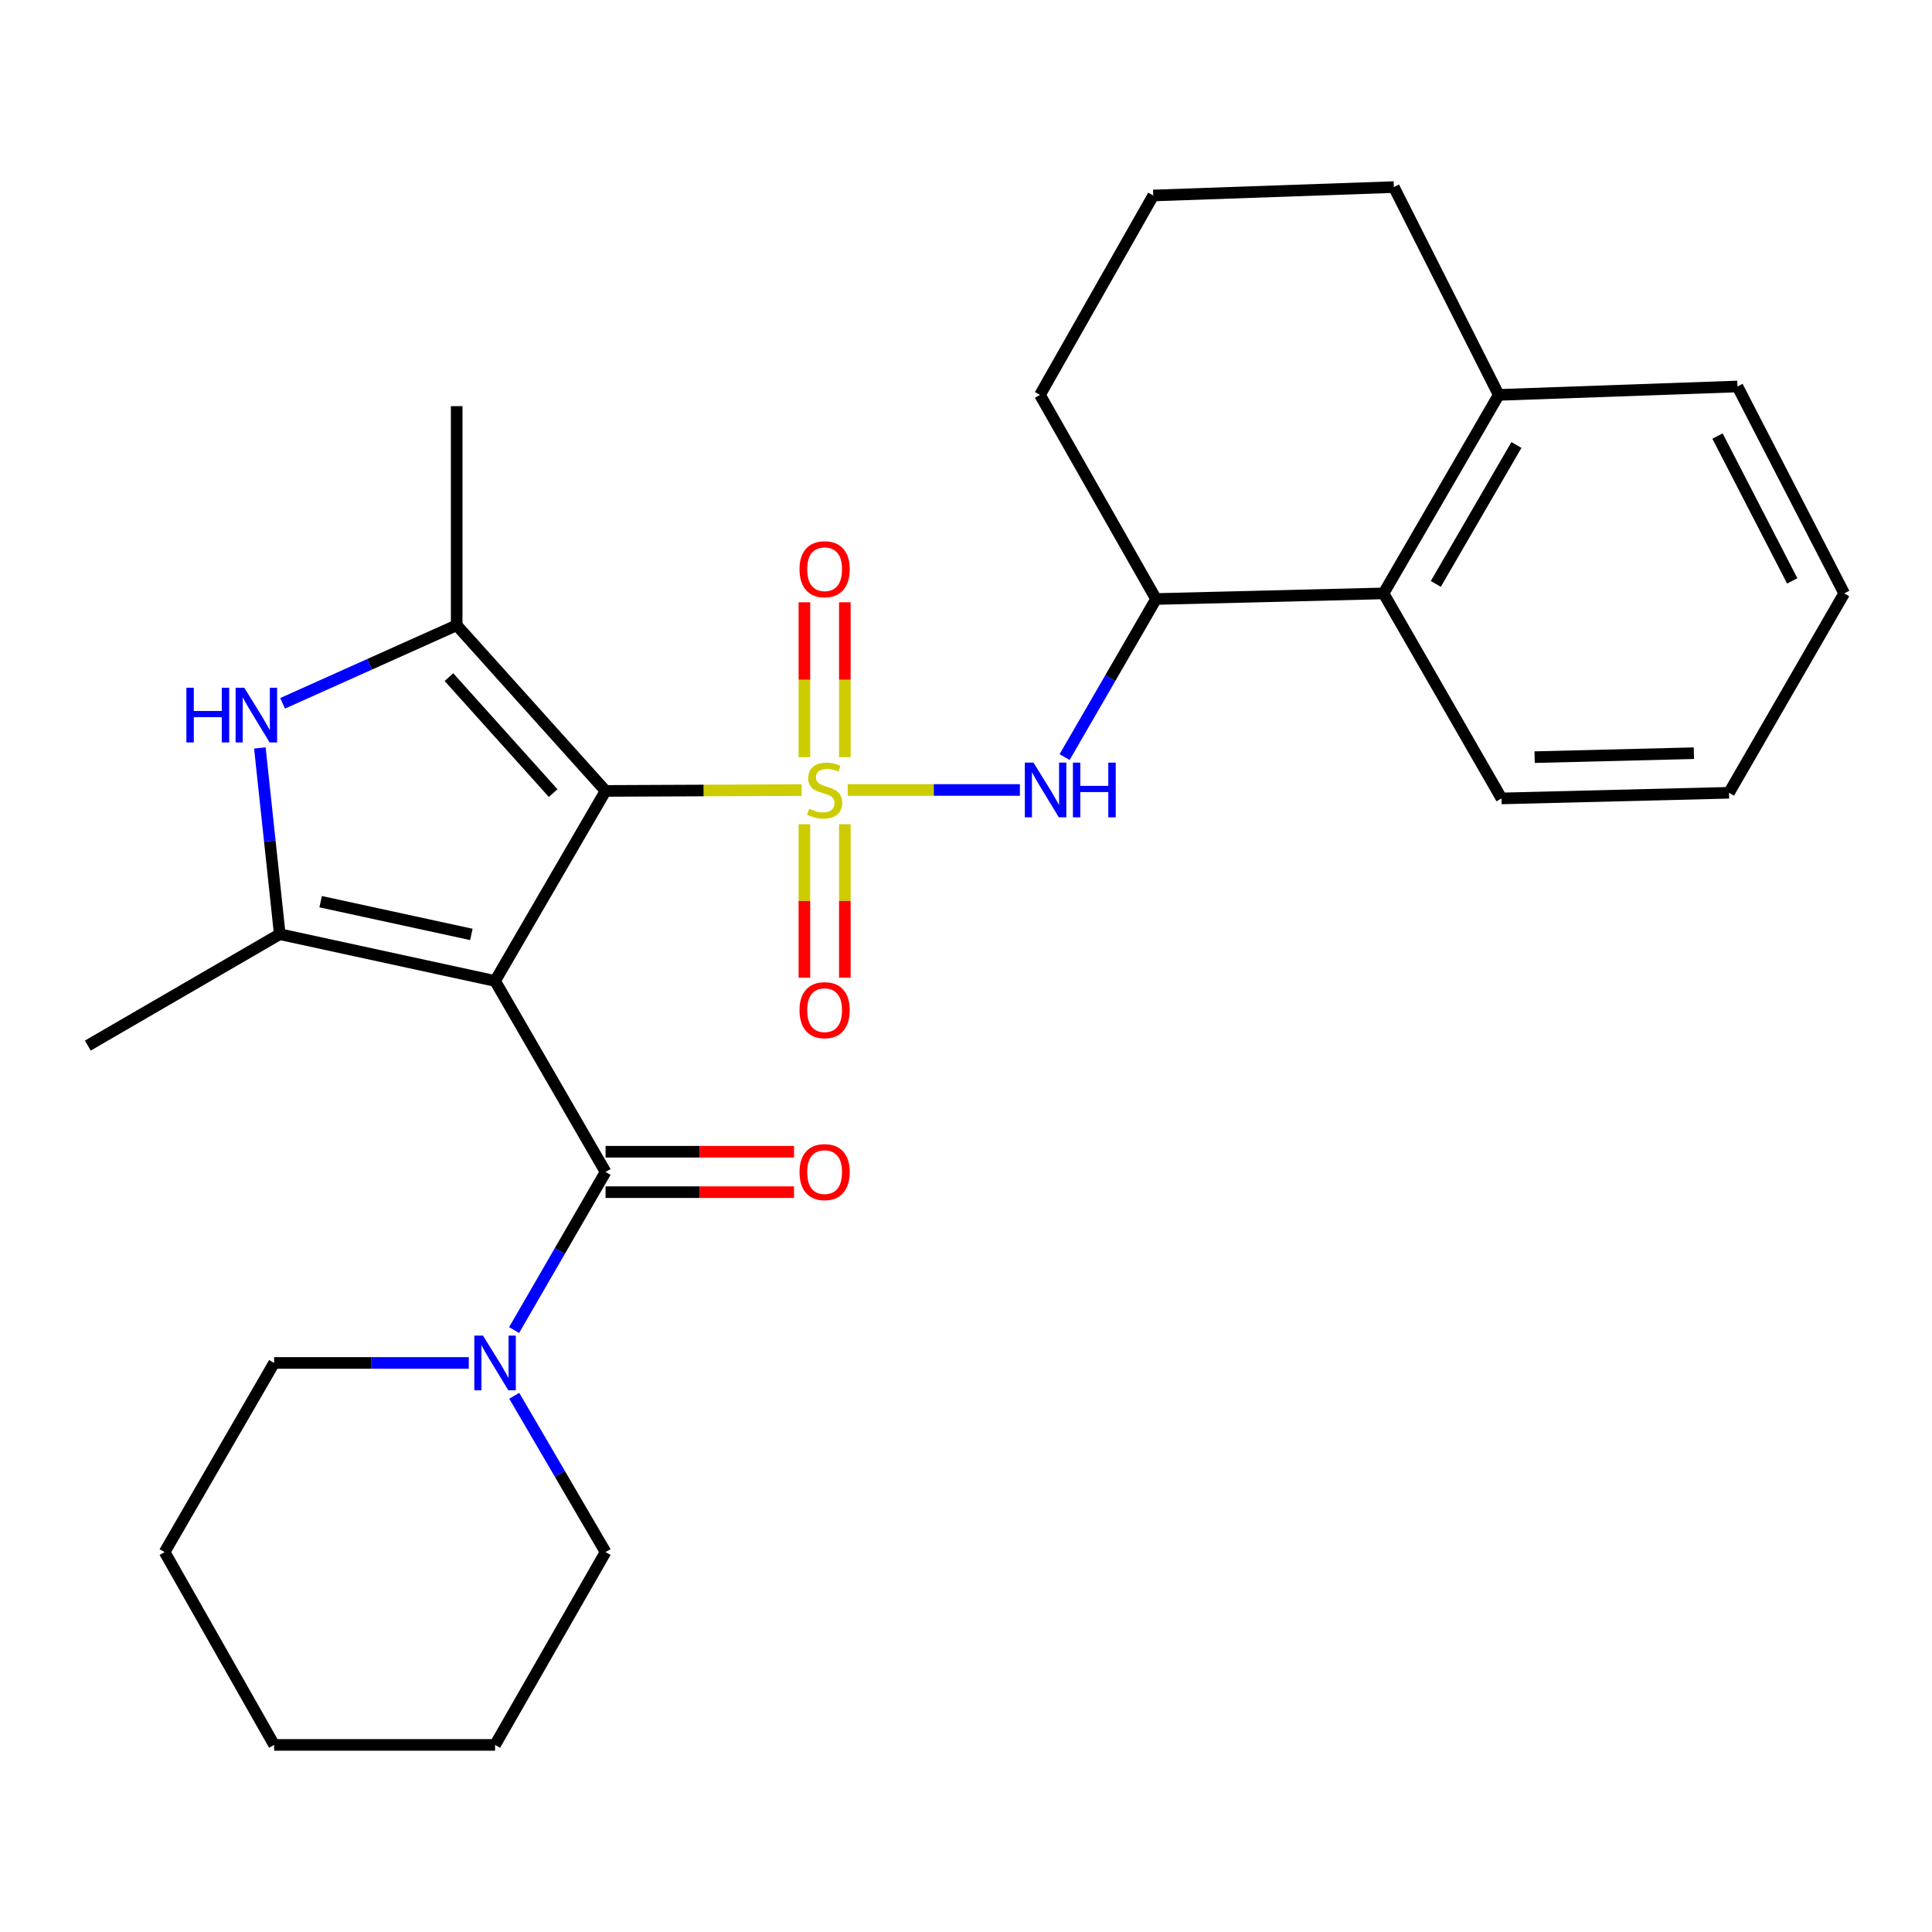 <?xml version='1.0' encoding='iso-8859-1'?>
<svg version='1.1' baseProfile='full'
              xmlns='http://www.w3.org/2000/svg'
                      xmlns:rdkit='http://www.rdkit.org/xml'
                      xmlns:xlink='http://www.w3.org/1999/xlink'
                  xml:space='preserve'
width='1000px' height='1000px' viewBox='0 0 1000 1000'>
<!-- END OF HEADER -->
<rect style='opacity:1.0;fill:#FFFFFF;stroke:none' width='1000' height='1000' x='0' y='0'> </rect>
<path class='bond-1' d='M 414.91,408.942 L 364.177,409.161' style='fill:none;fill-rule:evenodd;stroke:#CCCC00;stroke-width:6px;stroke-linecap:butt;stroke-linejoin:miter;stroke-opacity:1' />
<path class='bond-1' d='M 364.177,409.161 L 313.444,409.379' style='fill:none;fill-rule:evenodd;stroke:#000000;stroke-width:6px;stroke-linecap:butt;stroke-linejoin:miter;stroke-opacity:1' />
<path class='bond-6' d='M 438.764,408.891 L 483.328,408.891' style='fill:none;fill-rule:evenodd;stroke:#CCCC00;stroke-width:6px;stroke-linecap:butt;stroke-linejoin:miter;stroke-opacity:1' />
<path class='bond-6' d='M 483.328,408.891 L 527.893,408.891' style='fill:none;fill-rule:evenodd;stroke:#0000FF;stroke-width:6px;stroke-linecap:butt;stroke-linejoin:miter;stroke-opacity:1' />
<path class='bond-9' d='M 437.291,391.912 L 437.291,351.826' style='fill:none;fill-rule:evenodd;stroke:#CCCC00;stroke-width:6px;stroke-linecap:butt;stroke-linejoin:miter;stroke-opacity:1' />
<path class='bond-9' d='M 437.291,351.826 L 437.291,311.739' style='fill:none;fill-rule:evenodd;stroke:#FF0000;stroke-width:6px;stroke-linecap:butt;stroke-linejoin:miter;stroke-opacity:1' />
<path class='bond-9' d='M 416.357,391.912 L 416.357,351.826' style='fill:none;fill-rule:evenodd;stroke:#CCCC00;stroke-width:6px;stroke-linecap:butt;stroke-linejoin:miter;stroke-opacity:1' />
<path class='bond-9' d='M 416.357,351.826 L 416.357,311.739' style='fill:none;fill-rule:evenodd;stroke:#FF0000;stroke-width:6px;stroke-linecap:butt;stroke-linejoin:miter;stroke-opacity:1' />
<path class='bond-10' d='M 416.357,426.618 L 416.357,466.339' style='fill:none;fill-rule:evenodd;stroke:#CCCC00;stroke-width:6px;stroke-linecap:butt;stroke-linejoin:miter;stroke-opacity:1' />
<path class='bond-10' d='M 416.357,466.339 L 416.357,506.059' style='fill:none;fill-rule:evenodd;stroke:#FF0000;stroke-width:6px;stroke-linecap:butt;stroke-linejoin:miter;stroke-opacity:1' />
<path class='bond-10' d='M 437.291,426.618 L 437.291,466.339' style='fill:none;fill-rule:evenodd;stroke:#CCCC00;stroke-width:6px;stroke-linecap:butt;stroke-linejoin:miter;stroke-opacity:1' />
<path class='bond-10' d='M 437.291,466.339 L 437.291,506.059' style='fill:none;fill-rule:evenodd;stroke:#FF0000;stroke-width:6px;stroke-linecap:butt;stroke-linejoin:miter;stroke-opacity:1' />
<path class='bond-0' d='M 256.248,507.746 L 313.444,409.379' style='fill:none;fill-rule:evenodd;stroke:#000000;stroke-width:6px;stroke-linecap:butt;stroke-linejoin:miter;stroke-opacity:1' />
<path class='bond-2' d='M 256.248,507.746 L 144.798,483.532' style='fill:none;fill-rule:evenodd;stroke:#000000;stroke-width:6px;stroke-linecap:butt;stroke-linejoin:miter;stroke-opacity:1' />
<path class='bond-2' d='M 243.975,483.657 L 165.96,466.707' style='fill:none;fill-rule:evenodd;stroke:#000000;stroke-width:6px;stroke-linecap:butt;stroke-linejoin:miter;stroke-opacity:1' />
<path class='bond-4' d='M 256.248,507.746 L 313.444,606.6' style='fill:none;fill-rule:evenodd;stroke:#000000;stroke-width:6px;stroke-linecap:butt;stroke-linejoin:miter;stroke-opacity:1' />
<path class='bond-3' d='M 313.444,409.379 L 236.384,323.62' style='fill:none;fill-rule:evenodd;stroke:#000000;stroke-width:6px;stroke-linecap:butt;stroke-linejoin:miter;stroke-opacity:1' />
<path class='bond-3' d='M 286.314,410.507 L 232.371,350.476' style='fill:none;fill-rule:evenodd;stroke:#000000;stroke-width:6px;stroke-linecap:butt;stroke-linejoin:miter;stroke-opacity:1' />
<path class='bond-14' d='M 144.798,483.532 L 45.455,541.193' style='fill:none;fill-rule:evenodd;stroke:#000000;stroke-width:6px;stroke-linecap:butt;stroke-linejoin:miter;stroke-opacity:1' />
<path class='bond-28' d='M 144.798,483.532 L 139.652,435.336' style='fill:none;fill-rule:evenodd;stroke:#000000;stroke-width:6px;stroke-linecap:butt;stroke-linejoin:miter;stroke-opacity:1' />
<path class='bond-28' d='M 139.652,435.336 L 134.507,387.139' style='fill:none;fill-rule:evenodd;stroke:#0000FF;stroke-width:6px;stroke-linecap:butt;stroke-linejoin:miter;stroke-opacity:1' />
<path class='bond-5' d='M 236.384,323.62 L 191.328,343.828' style='fill:none;fill-rule:evenodd;stroke:#000000;stroke-width:6px;stroke-linecap:butt;stroke-linejoin:miter;stroke-opacity:1' />
<path class='bond-5' d='M 191.328,343.828 L 146.272,364.037' style='fill:none;fill-rule:evenodd;stroke:#0000FF;stroke-width:6px;stroke-linecap:butt;stroke-linejoin:miter;stroke-opacity:1' />
<path class='bond-15' d='M 236.384,323.62 L 236.384,210.216' style='fill:none;fill-rule:evenodd;stroke:#000000;stroke-width:6px;stroke-linecap:butt;stroke-linejoin:miter;stroke-opacity:1' />
<path class='bond-7' d='M 313.444,606.6 L 289.768,647.52' style='fill:none;fill-rule:evenodd;stroke:#000000;stroke-width:6px;stroke-linecap:butt;stroke-linejoin:miter;stroke-opacity:1' />
<path class='bond-7' d='M 289.768,647.52 L 266.092,688.44' style='fill:none;fill-rule:evenodd;stroke:#0000FF;stroke-width:6px;stroke-linecap:butt;stroke-linejoin:miter;stroke-opacity:1' />
<path class='bond-12' d='M 313.444,617.067 L 362.217,617.067' style='fill:none;fill-rule:evenodd;stroke:#000000;stroke-width:6px;stroke-linecap:butt;stroke-linejoin:miter;stroke-opacity:1' />
<path class='bond-12' d='M 362.217,617.067 L 410.99,617.067' style='fill:none;fill-rule:evenodd;stroke:#FF0000;stroke-width:6px;stroke-linecap:butt;stroke-linejoin:miter;stroke-opacity:1' />
<path class='bond-12' d='M 313.444,596.133 L 362.217,596.133' style='fill:none;fill-rule:evenodd;stroke:#000000;stroke-width:6px;stroke-linecap:butt;stroke-linejoin:miter;stroke-opacity:1' />
<path class='bond-12' d='M 362.217,596.133 L 410.99,596.133' style='fill:none;fill-rule:evenodd;stroke:#FF0000;stroke-width:6px;stroke-linecap:butt;stroke-linejoin:miter;stroke-opacity:1' />
<path class='bond-8' d='M 551.035,391.876 L 574.701,350.962' style='fill:none;fill-rule:evenodd;stroke:#0000FF;stroke-width:6px;stroke-linecap:butt;stroke-linejoin:miter;stroke-opacity:1' />
<path class='bond-8' d='M 574.701,350.962 L 598.366,310.048' style='fill:none;fill-rule:evenodd;stroke:#000000;stroke-width:6px;stroke-linecap:butt;stroke-linejoin:miter;stroke-opacity:1' />
<path class='bond-16' d='M 242.649,705.455 L 192.269,705.455' style='fill:none;fill-rule:evenodd;stroke:#0000FF;stroke-width:6px;stroke-linecap:butt;stroke-linejoin:miter;stroke-opacity:1' />
<path class='bond-16' d='M 192.269,705.455 L 141.89,705.455' style='fill:none;fill-rule:evenodd;stroke:#000000;stroke-width:6px;stroke-linecap:butt;stroke-linejoin:miter;stroke-opacity:1' />
<path class='bond-17' d='M 266.176,722.45 L 289.81,762.903' style='fill:none;fill-rule:evenodd;stroke:#0000FF;stroke-width:6px;stroke-linecap:butt;stroke-linejoin:miter;stroke-opacity:1' />
<path class='bond-17' d='M 289.81,762.903 L 313.444,803.356' style='fill:none;fill-rule:evenodd;stroke:#000000;stroke-width:6px;stroke-linecap:butt;stroke-linejoin:miter;stroke-opacity:1' />
<path class='bond-11' d='M 598.366,310.048 L 716.12,307.14' style='fill:none;fill-rule:evenodd;stroke:#000000;stroke-width:6px;stroke-linecap:butt;stroke-linejoin:miter;stroke-opacity:1' />
<path class='bond-18' d='M 598.366,310.048 L 538.286,204.401' style='fill:none;fill-rule:evenodd;stroke:#000000;stroke-width:6px;stroke-linecap:butt;stroke-linejoin:miter;stroke-opacity:1' />
<path class='bond-13' d='M 716.12,307.14 L 775.735,204.401' style='fill:none;fill-rule:evenodd;stroke:#000000;stroke-width:6px;stroke-linecap:butt;stroke-linejoin:miter;stroke-opacity:1' />
<path class='bond-13' d='M 743.168,302.236 L 784.899,230.319' style='fill:none;fill-rule:evenodd;stroke:#000000;stroke-width:6px;stroke-linecap:butt;stroke-linejoin:miter;stroke-opacity:1' />
<path class='bond-20' d='M 716.12,307.14 L 777.177,413.264' style='fill:none;fill-rule:evenodd;stroke:#000000;stroke-width:6px;stroke-linecap:butt;stroke-linejoin:miter;stroke-opacity:1' />
<path class='bond-22' d='M 775.735,204.401 L 899.303,200.04' style='fill:none;fill-rule:evenodd;stroke:#000000;stroke-width:6px;stroke-linecap:butt;stroke-linejoin:miter;stroke-opacity:1' />
<path class='bond-29' d='M 775.735,204.401 L 721.458,96.836' style='fill:none;fill-rule:evenodd;stroke:#000000;stroke-width:6px;stroke-linecap:butt;stroke-linejoin:miter;stroke-opacity:1' />
<path class='bond-24' d='M 141.89,705.455 L 85.206,803.356' style='fill:none;fill-rule:evenodd;stroke:#000000;stroke-width:6px;stroke-linecap:butt;stroke-linejoin:miter;stroke-opacity:1' />
<path class='bond-23' d='M 313.444,803.356 L 256.248,903.164' style='fill:none;fill-rule:evenodd;stroke:#000000;stroke-width:6px;stroke-linecap:butt;stroke-linejoin:miter;stroke-opacity:1' />
<path class='bond-19' d='M 538.286,204.401 L 596.912,101.185' style='fill:none;fill-rule:evenodd;stroke:#000000;stroke-width:6px;stroke-linecap:butt;stroke-linejoin:miter;stroke-opacity:1' />
<path class='bond-21' d='M 596.912,101.185 L 721.458,96.836' style='fill:none;fill-rule:evenodd;stroke:#000000;stroke-width:6px;stroke-linecap:butt;stroke-linejoin:miter;stroke-opacity:1' />
<path class='bond-25' d='M 777.177,413.264 L 894.93,410.345' style='fill:none;fill-rule:evenodd;stroke:#000000;stroke-width:6px;stroke-linecap:butt;stroke-linejoin:miter;stroke-opacity:1' />
<path class='bond-25' d='M 794.321,391.898 L 876.748,389.855' style='fill:none;fill-rule:evenodd;stroke:#000000;stroke-width:6px;stroke-linecap:butt;stroke-linejoin:miter;stroke-opacity:1' />
<path class='bond-30' d='M 899.303,200.04 L 954.545,307.14' style='fill:none;fill-rule:evenodd;stroke:#000000;stroke-width:6px;stroke-linecap:butt;stroke-linejoin:miter;stroke-opacity:1' />
<path class='bond-30' d='M 888.985,225.701 L 927.654,300.672' style='fill:none;fill-rule:evenodd;stroke:#000000;stroke-width:6px;stroke-linecap:butt;stroke-linejoin:miter;stroke-opacity:1' />
<path class='bond-27' d='M 256.248,903.164 L 141.89,903.164' style='fill:none;fill-rule:evenodd;stroke:#000000;stroke-width:6px;stroke-linecap:butt;stroke-linejoin:miter;stroke-opacity:1' />
<path class='bond-31' d='M 85.206,803.356 L 141.89,903.164' style='fill:none;fill-rule:evenodd;stroke:#000000;stroke-width:6px;stroke-linecap:butt;stroke-linejoin:miter;stroke-opacity:1' />
<path class='bond-26' d='M 894.93,410.345 L 954.545,307.14' style='fill:none;fill-rule:evenodd;stroke:#000000;stroke-width:6px;stroke-linecap:butt;stroke-linejoin:miter;stroke-opacity:1' />
<path  class='atom-0' d='M 418.824 418.611
Q 419.144 418.731, 420.464 419.291
Q 421.784 419.851, 423.224 420.211
Q 424.704 420.531, 426.144 420.531
Q 428.824 420.531, 430.384 419.251
Q 431.944 417.931, 431.944 415.651
Q 431.944 414.091, 431.144 413.131
Q 430.384 412.171, 429.184 411.651
Q 427.984 411.131, 425.984 410.531
Q 423.464 409.771, 421.944 409.051
Q 420.464 408.331, 419.384 406.811
Q 418.344 405.291, 418.344 402.731
Q 418.344 399.171, 420.744 396.971
Q 423.184 394.771, 427.984 394.771
Q 431.264 394.771, 434.984 396.331
L 434.064 399.411
Q 430.664 398.011, 428.104 398.011
Q 425.344 398.011, 423.824 399.171
Q 422.304 400.291, 422.344 402.251
Q 422.344 403.771, 423.104 404.691
Q 423.904 405.611, 425.024 406.131
Q 426.184 406.651, 428.104 407.251
Q 430.664 408.051, 432.184 408.851
Q 433.704 409.651, 434.784 411.291
Q 435.904 412.891, 435.904 415.651
Q 435.904 419.571, 433.264 421.691
Q 430.664 423.771, 426.304 423.771
Q 423.784 423.771, 421.864 423.211
Q 419.984 422.691, 417.744 421.771
L 418.824 418.611
' fill='#CCCC00'/>
<path  class='atom-6' d='M 96.471 355.968
L 100.311 355.968
L 100.311 368.008
L 114.791 368.008
L 114.791 355.968
L 118.631 355.968
L 118.631 384.288
L 114.791 384.288
L 114.791 371.208
L 100.311 371.208
L 100.311 384.288
L 96.471 384.288
L 96.471 355.968
' fill='#0000FF'/>
<path  class='atom-6' d='M 126.431 355.968
L 135.711 370.968
Q 136.631 372.448, 138.111 375.128
Q 139.591 377.808, 139.671 377.968
L 139.671 355.968
L 143.431 355.968
L 143.431 384.288
L 139.551 384.288
L 129.591 367.888
Q 128.431 365.968, 127.191 363.768
Q 125.991 361.568, 125.631 360.888
L 125.631 384.288
L 121.951 384.288
L 121.951 355.968
L 126.431 355.968
' fill='#0000FF'/>
<path  class='atom-7' d='M 534.933 394.731
L 544.213 409.731
Q 545.133 411.211, 546.613 413.891
Q 548.093 416.571, 548.173 416.731
L 548.173 394.731
L 551.933 394.731
L 551.933 423.051
L 548.053 423.051
L 538.093 406.651
Q 536.933 404.731, 535.693 402.531
Q 534.493 400.331, 534.133 399.651
L 534.133 423.051
L 530.453 423.051
L 530.453 394.731
L 534.933 394.731
' fill='#0000FF'/>
<path  class='atom-7' d='M 555.333 394.731
L 559.173 394.731
L 559.173 406.771
L 573.653 406.771
L 573.653 394.731
L 577.493 394.731
L 577.493 423.051
L 573.653 423.051
L 573.653 409.971
L 559.173 409.971
L 559.173 423.051
L 555.333 423.051
L 555.333 394.731
' fill='#0000FF'/>
<path  class='atom-8' d='M 249.988 691.295
L 259.268 706.295
Q 260.188 707.775, 261.668 710.455
Q 263.148 713.135, 263.228 713.295
L 263.228 691.295
L 266.988 691.295
L 266.988 719.615
L 263.108 719.615
L 253.148 703.215
Q 251.988 701.295, 250.748 699.095
Q 249.548 696.895, 249.188 696.215
L 249.188 719.615
L 245.508 719.615
L 245.508 691.295
L 249.988 691.295
' fill='#0000FF'/>
<path  class='atom-10' d='M 413.824 294.625
Q 413.824 287.825, 417.184 284.025
Q 420.544 280.225, 426.824 280.225
Q 433.104 280.225, 436.464 284.025
Q 439.824 287.825, 439.824 294.625
Q 439.824 301.505, 436.424 305.425
Q 433.024 309.305, 426.824 309.305
Q 420.584 309.305, 417.184 305.425
Q 413.824 301.545, 413.824 294.625
M 426.824 306.105
Q 431.144 306.105, 433.464 303.225
Q 435.824 300.305, 435.824 294.625
Q 435.824 289.065, 433.464 286.265
Q 431.144 283.425, 426.824 283.425
Q 422.504 283.425, 420.144 286.225
Q 417.824 289.025, 417.824 294.625
Q 417.824 300.345, 420.144 303.225
Q 422.504 306.105, 426.824 306.105
' fill='#FF0000'/>
<path  class='atom-11' d='M 413.824 522.863
Q 413.824 516.063, 417.184 512.263
Q 420.544 508.463, 426.824 508.463
Q 433.104 508.463, 436.464 512.263
Q 439.824 516.063, 439.824 522.863
Q 439.824 529.743, 436.424 533.663
Q 433.024 537.543, 426.824 537.543
Q 420.584 537.543, 417.184 533.663
Q 413.824 529.783, 413.824 522.863
M 426.824 534.343
Q 431.144 534.343, 433.464 531.463
Q 435.824 528.543, 435.824 522.863
Q 435.824 517.303, 433.464 514.503
Q 431.144 511.663, 426.824 511.663
Q 422.504 511.663, 420.144 514.463
Q 417.824 517.263, 417.824 522.863
Q 417.824 528.583, 420.144 531.463
Q 422.504 534.343, 426.824 534.343
' fill='#FF0000'/>
<path  class='atom-13' d='M 413.824 606.68
Q 413.824 599.88, 417.184 596.08
Q 420.544 592.28, 426.824 592.28
Q 433.104 592.28, 436.464 596.08
Q 439.824 599.88, 439.824 606.68
Q 439.824 613.56, 436.424 617.48
Q 433.024 621.36, 426.824 621.36
Q 420.584 621.36, 417.184 617.48
Q 413.824 613.6, 413.824 606.68
M 426.824 618.16
Q 431.144 618.16, 433.464 615.28
Q 435.824 612.36, 435.824 606.68
Q 435.824 601.12, 433.464 598.32
Q 431.144 595.48, 426.824 595.48
Q 422.504 595.48, 420.144 598.28
Q 417.824 601.08, 417.824 606.68
Q 417.824 612.4, 420.144 615.28
Q 422.504 618.16, 426.824 618.16
' fill='#FF0000'/>
</svg>
